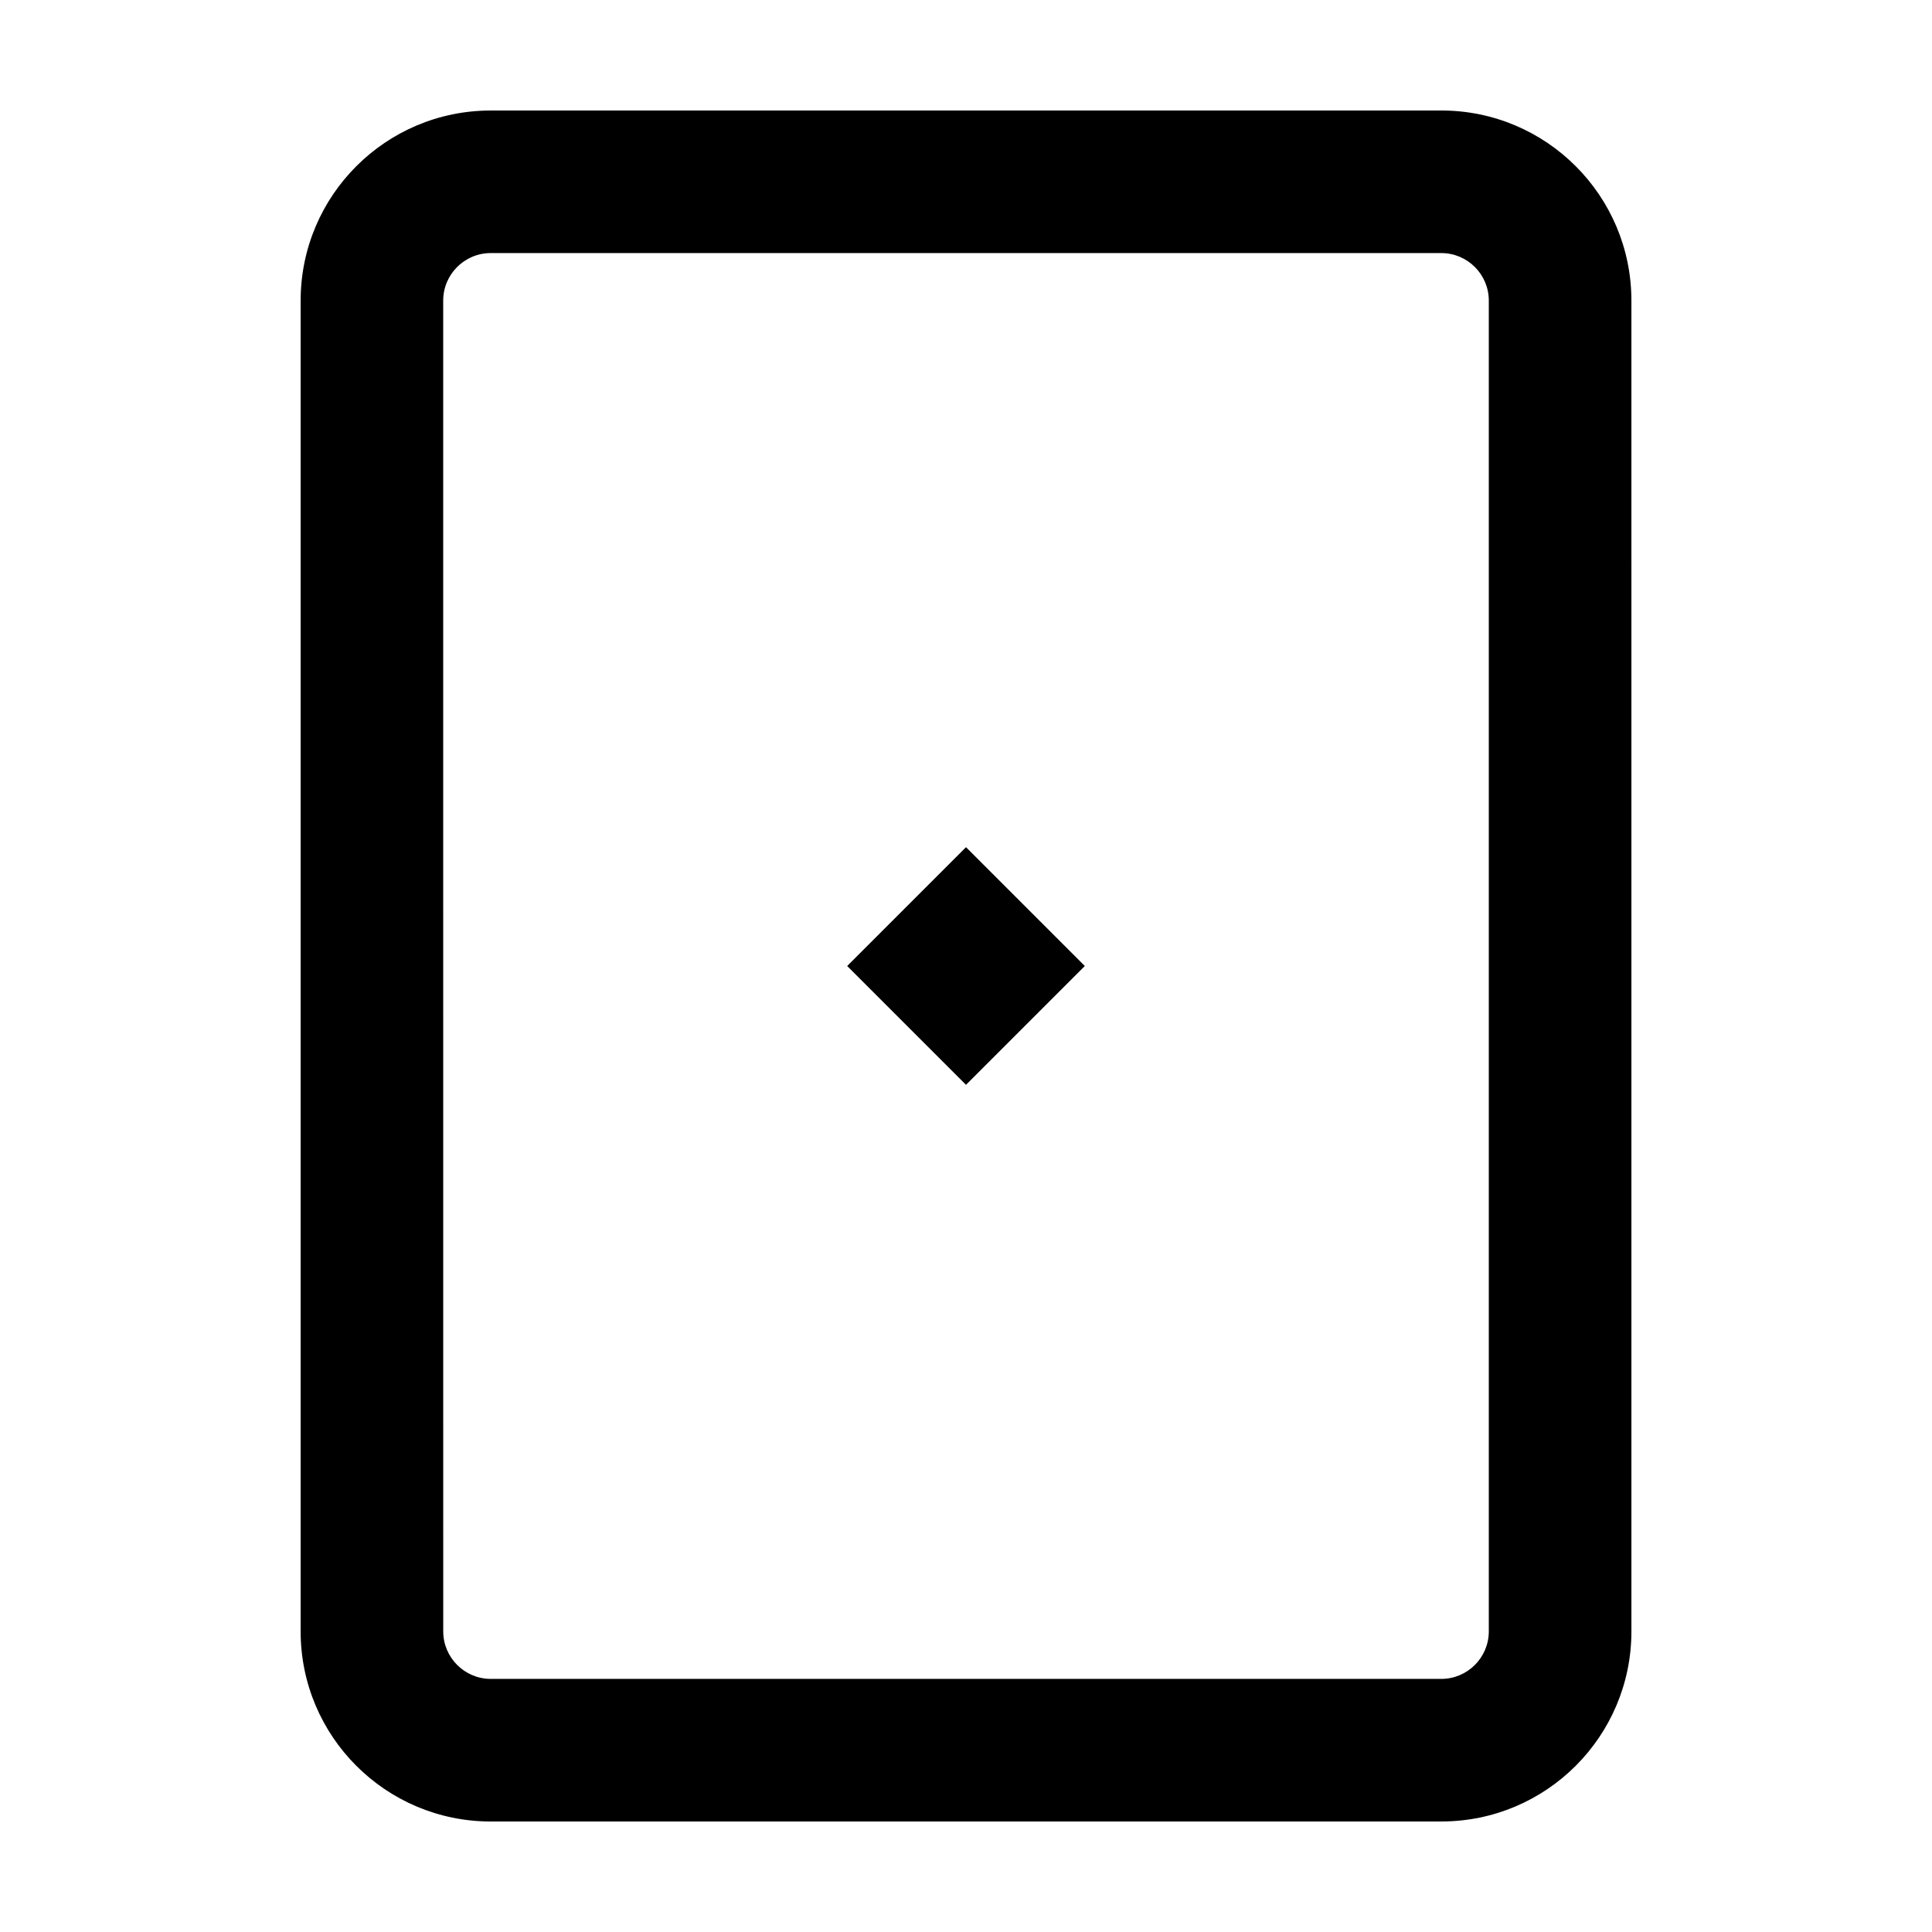 <?xml version="1.0" encoding="UTF-8"?>
<!-- Uploaded to: SVG Repo, www.svgrepo.com, Generator: SVG Repo Mixer Tools -->
<svg fill="#000000" width="800px" height="800px" version="1.1" viewBox="144 144 512 512" xmlns="http://www.w3.org/2000/svg">
 <g>
  <path d="m274.05 626.71h251.91c27.824 0 50.383-22.555 50.383-50.383l-0.004-352.66c0-27.824-22.555-50.383-50.383-50.383l-251.9 0.004c-27.824 0-50.383 22.555-50.383 50.383v352.67c0 27.82 22.559 50.375 50.383 50.375zm-12.598-403.05c0-6.949 5.652-12.594 12.594-12.594h251.91c6.941 0 12.594 5.648 12.594 12.594v352.67c0 6.941-5.652 12.594-12.594 12.594h-251.9c-6.941 0-12.594-5.652-12.594-12.594z"/>
  <path d="m400 368.51 31.488 31.488-31.488 31.488-31.488-31.488z"/>
 </g>
</svg>